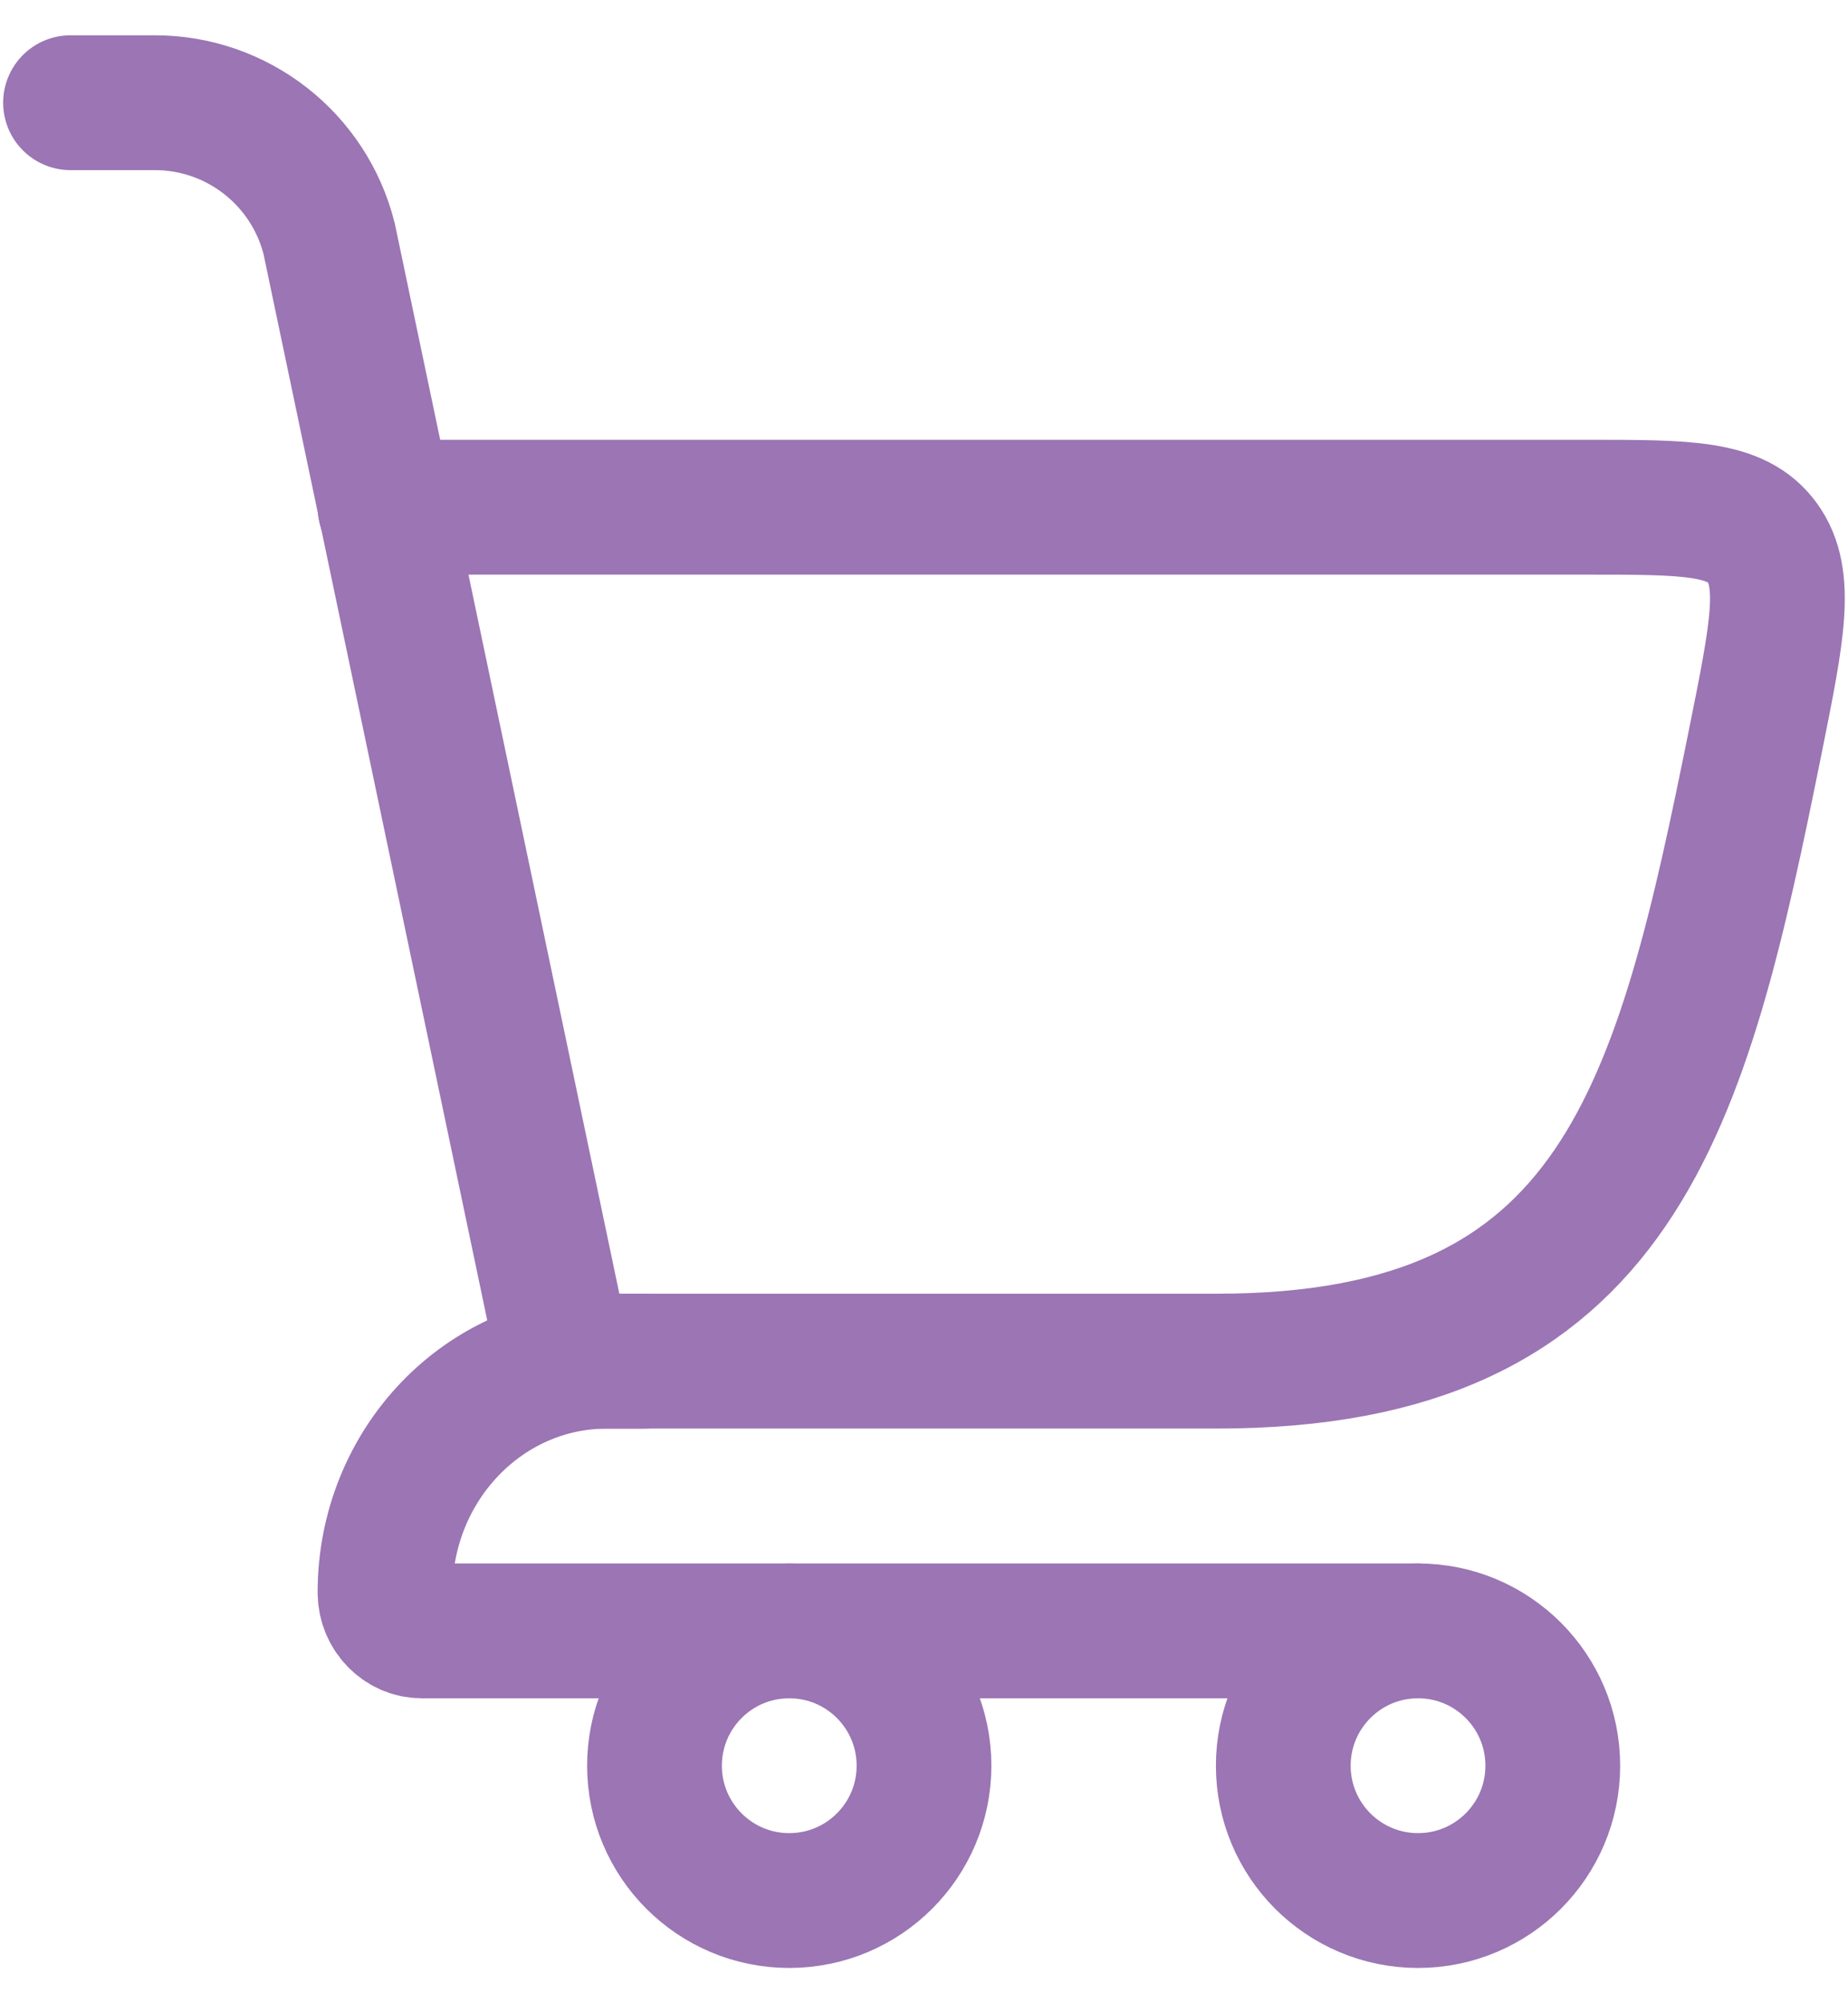 <?xml version="1.0" encoding="UTF-8"?>
<svg xmlns="http://www.w3.org/2000/svg" width="24" height="26" viewBox="0 0 24 26" fill="none">
  <path d="M7.333 17.666H15.807C21.043 17.666 21.839 14.377 22.805 9.58C23.083 8.197 23.222 7.505 22.887 7.044C22.552 6.583 21.91 6.583 20.626 6.583L5 6.583" stroke="#9B75B4" stroke-width="1.75" stroke-linecap="round"></path>
  <path d="M7.333 17.666L4.275 3.1C4.015 2.062 3.082 1.333 2.011 1.333L0.916 1.333" stroke="#9B75B4" stroke-width="1.75" stroke-linecap="round"></path>
  <path d="M8.36 17.667H7.88C6.289 17.667 5 19.01 5 20.667C5 20.943 5.215 21.167 5.48 21.167L18.417 21.167" stroke="#9B75B4" stroke-width="1.75" stroke-linecap="round" stroke-linejoin="round"></path>
  <circle cx="10.25" cy="22.917" r="1.75" stroke="#9B75B4" stroke-width="1.75"></circle>
  <circle cx="18.416" cy="22.917" r="1.75" stroke="#9B75B4" stroke-width="1.75"></circle>
</svg>
